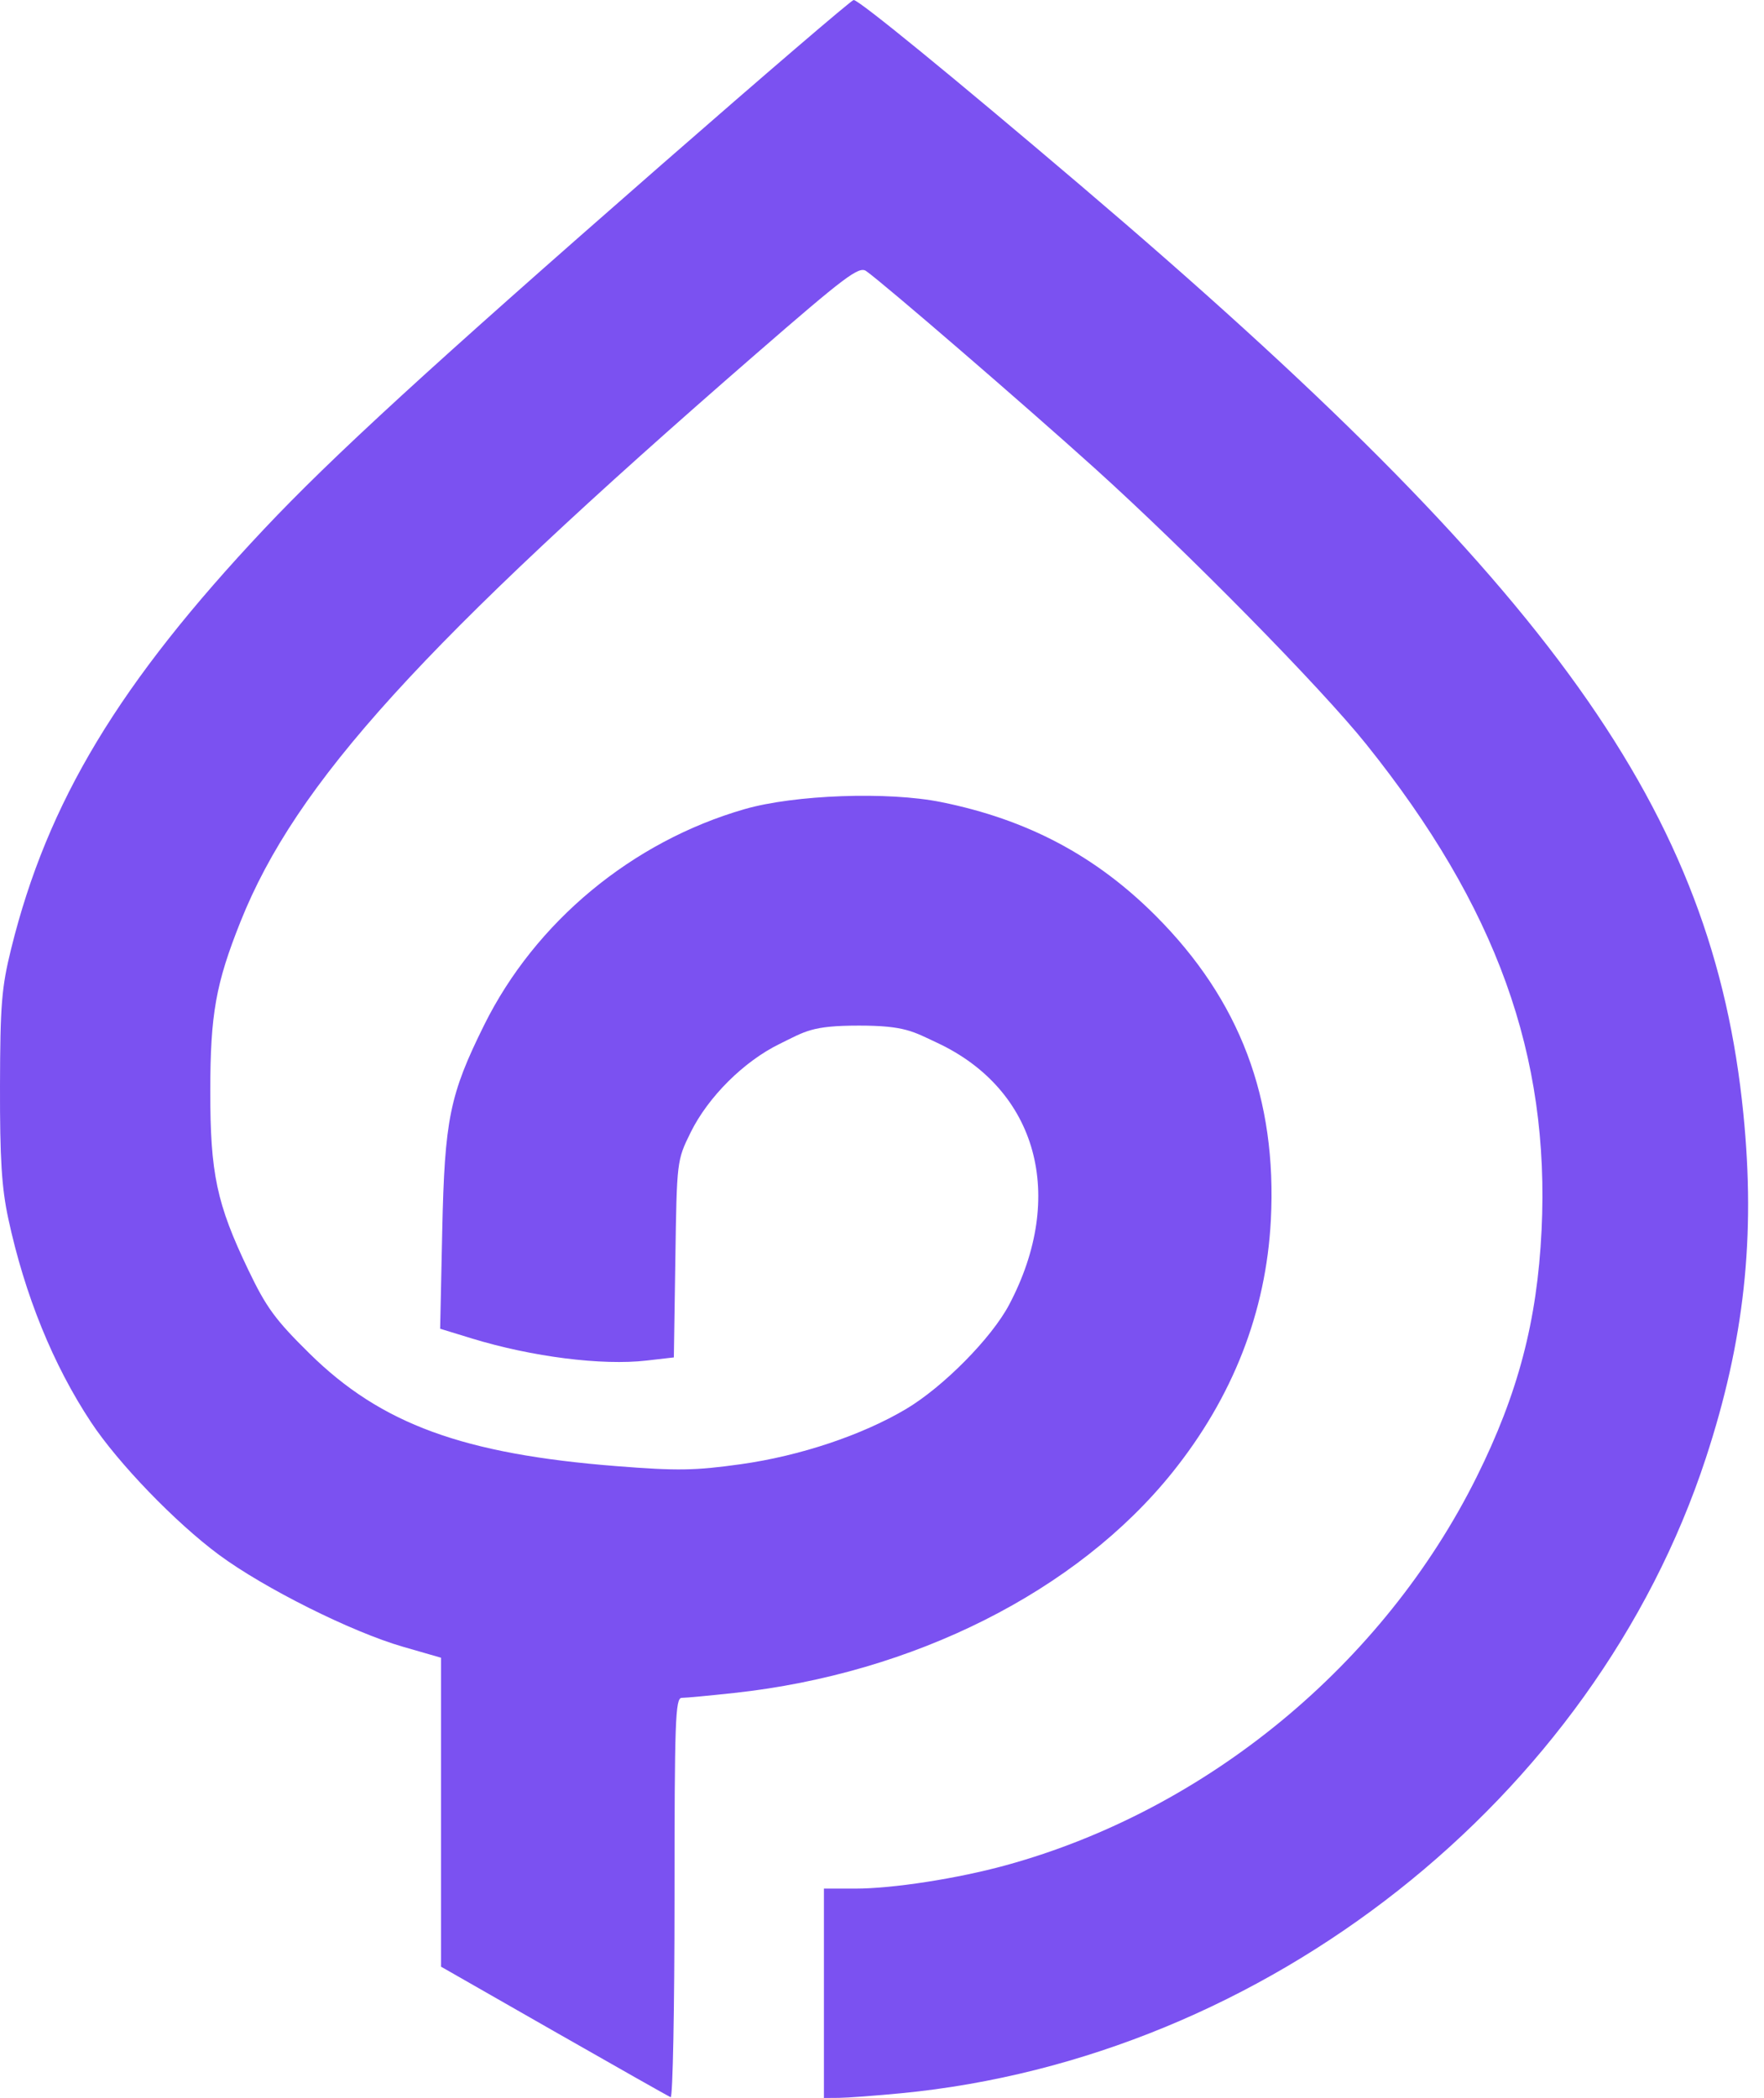 <svg width="74" height="88" viewBox="0 0 74 88" fill="none" xmlns="http://www.w3.org/2000/svg">
<path fill-rule="evenodd" clip-rule="evenodd" d="M27.708 6.946C18.041 15.396 13.931 19.163 11.089 22.179C4.995 28.648 1.988 33.637 0.467 39.799C0.067 41.42 0.008 42.143 0 45.556C-0.006 48.618 0.069 49.816 0.348 51.117C1.036 54.317 2.23 57.255 3.819 59.655C4.956 61.374 7.358 63.863 9.185 65.216C11.076 66.616 14.76 68.457 16.913 69.076L18.502 69.534V76.013V82.493L23.237 85.198C25.842 86.685 28.045 87.932 28.134 87.967C28.223 88.003 28.296 84.249 28.296 79.625C28.296 72.186 28.33 71.217 28.597 71.217C28.763 71.217 29.755 71.125 30.801 71.011C38.321 70.196 45.178 66.746 49.178 61.766C51.719 58.601 53.112 55.032 53.312 51.177C53.576 46.08 52.013 41.95 48.483 38.414C45.966 35.894 43.094 34.372 39.477 33.643C37.251 33.194 33.333 33.335 31.236 33.939C26.515 35.3 22.454 38.667 20.307 43.002C18.862 45.92 18.653 46.947 18.552 51.621L18.464 55.734L19.805 56.145C22.32 56.914 25.256 57.285 27.123 57.069L28.268 56.937L28.331 52.807C28.393 48.691 28.395 48.674 28.969 47.507C29.703 46.014 31.202 44.521 32.703 43.788C33.787 43.258 34.045 43.019 36.033 43.019C37.961 43.019 38.305 43.269 39.307 43.737C43.516 45.702 44.744 50.164 42.333 54.727C41.595 56.125 39.568 58.175 38.008 59.102C36.161 60.199 33.558 61.069 31.08 61.416C29.149 61.686 28.419 61.698 25.872 61.498C19.429 60.992 15.989 59.732 12.993 56.782C11.551 55.362 11.172 54.846 10.415 53.264C9.088 50.495 8.818 49.219 8.821 45.751C8.824 42.535 9.053 41.255 10.091 38.655C12.413 32.841 17.675 27.045 31.702 14.855C35.46 11.59 36.033 11.158 36.334 11.369C37.043 11.863 42.996 16.999 45.925 19.642C49.818 23.156 55.404 28.833 57.313 31.216C62.777 38.033 65.025 44.267 64.669 51.605C64.484 55.413 63.681 58.461 61.947 61.948C58.038 69.809 50.628 75.922 42.203 78.237C40.17 78.796 37.46 79.217 35.886 79.218L34.564 79.218V83.609V88L35.2 87.995C35.551 87.992 36.718 87.905 37.796 87.802C53.095 86.329 66.859 75.471 71.558 61.167C73.175 56.242 73.651 51.883 73.134 46.712C71.867 34.019 65.196 24.678 45.337 7.782C39.965 3.212 36.017 -0.014 35.81 4.32282e-05C35.717 0.006 32.071 3.132 27.708 6.946Z" fill="#7B51F1"/>
</svg>

